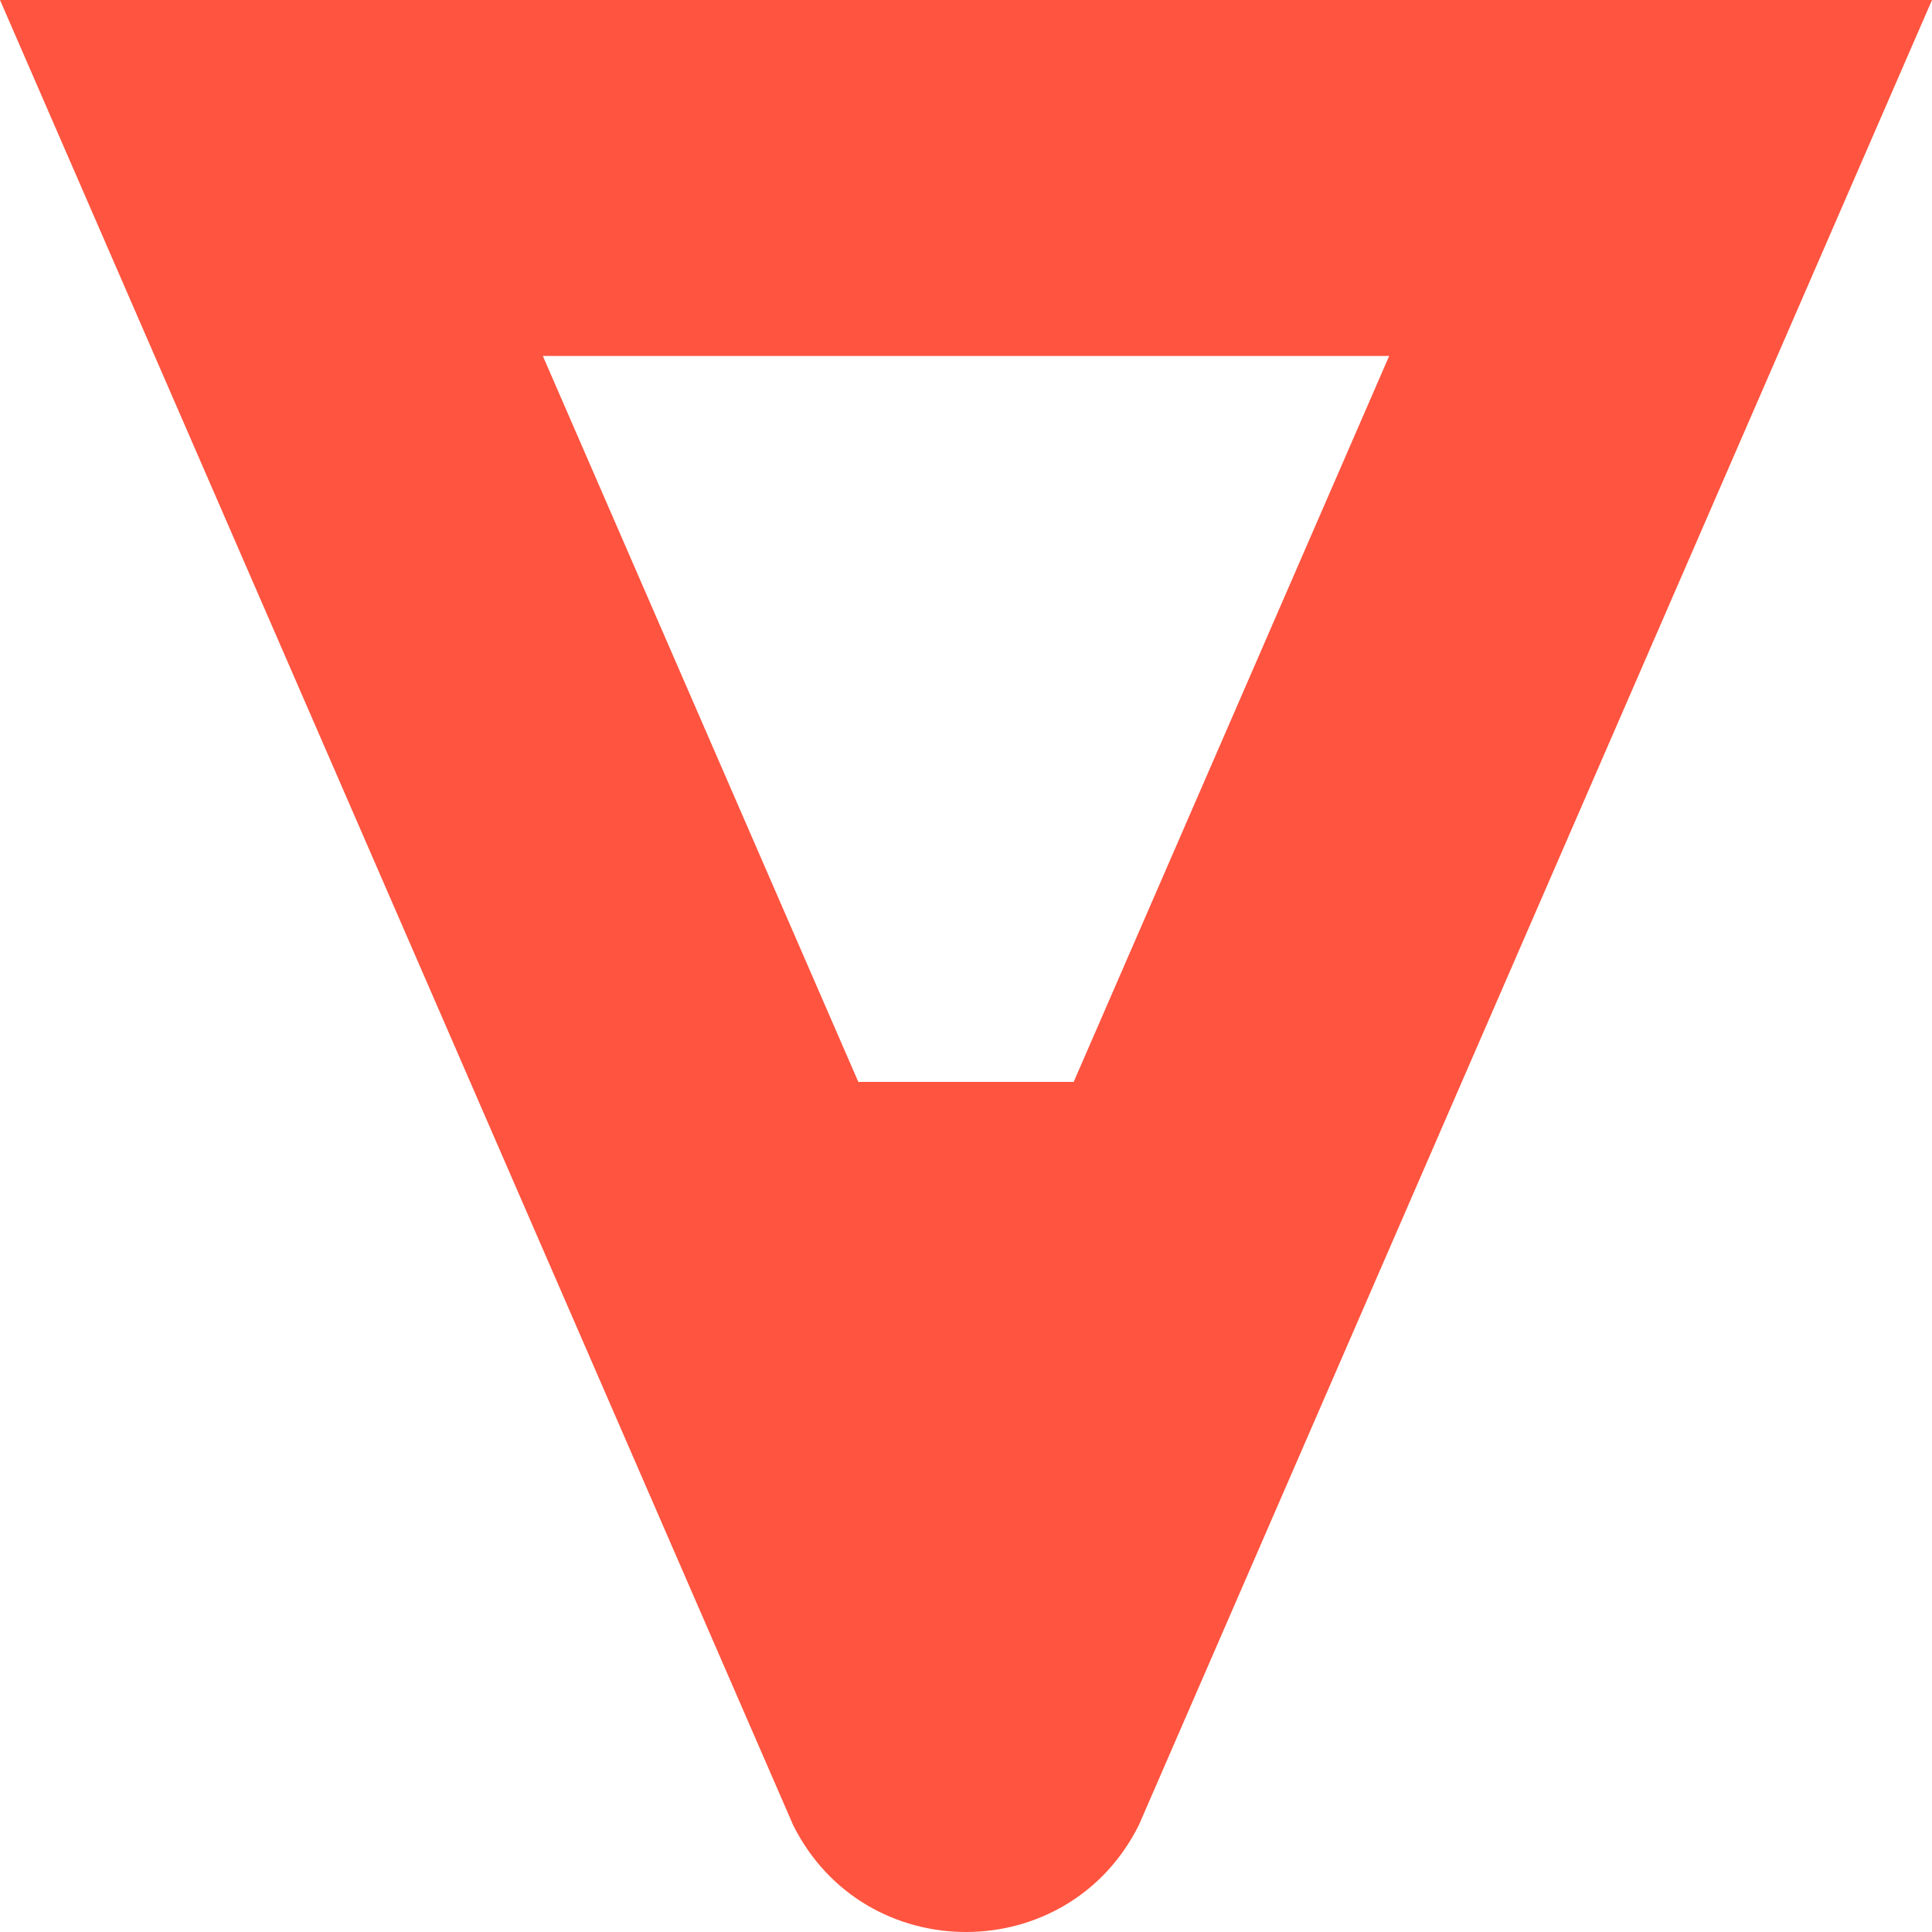<svg xmlns="http://www.w3.org/2000/svg" width="128" height="128" viewBox="0 0 128 128"><path fill="#FF543F" d="M0,0l52.551,120.924C54.91,125.641,59.455,128,64,128s9.09-2.359,11.449-7.076L128,0H0z M92.036,23.584L71.134,71.68H56.866L35.964,23.584H92.036z"/></svg>
